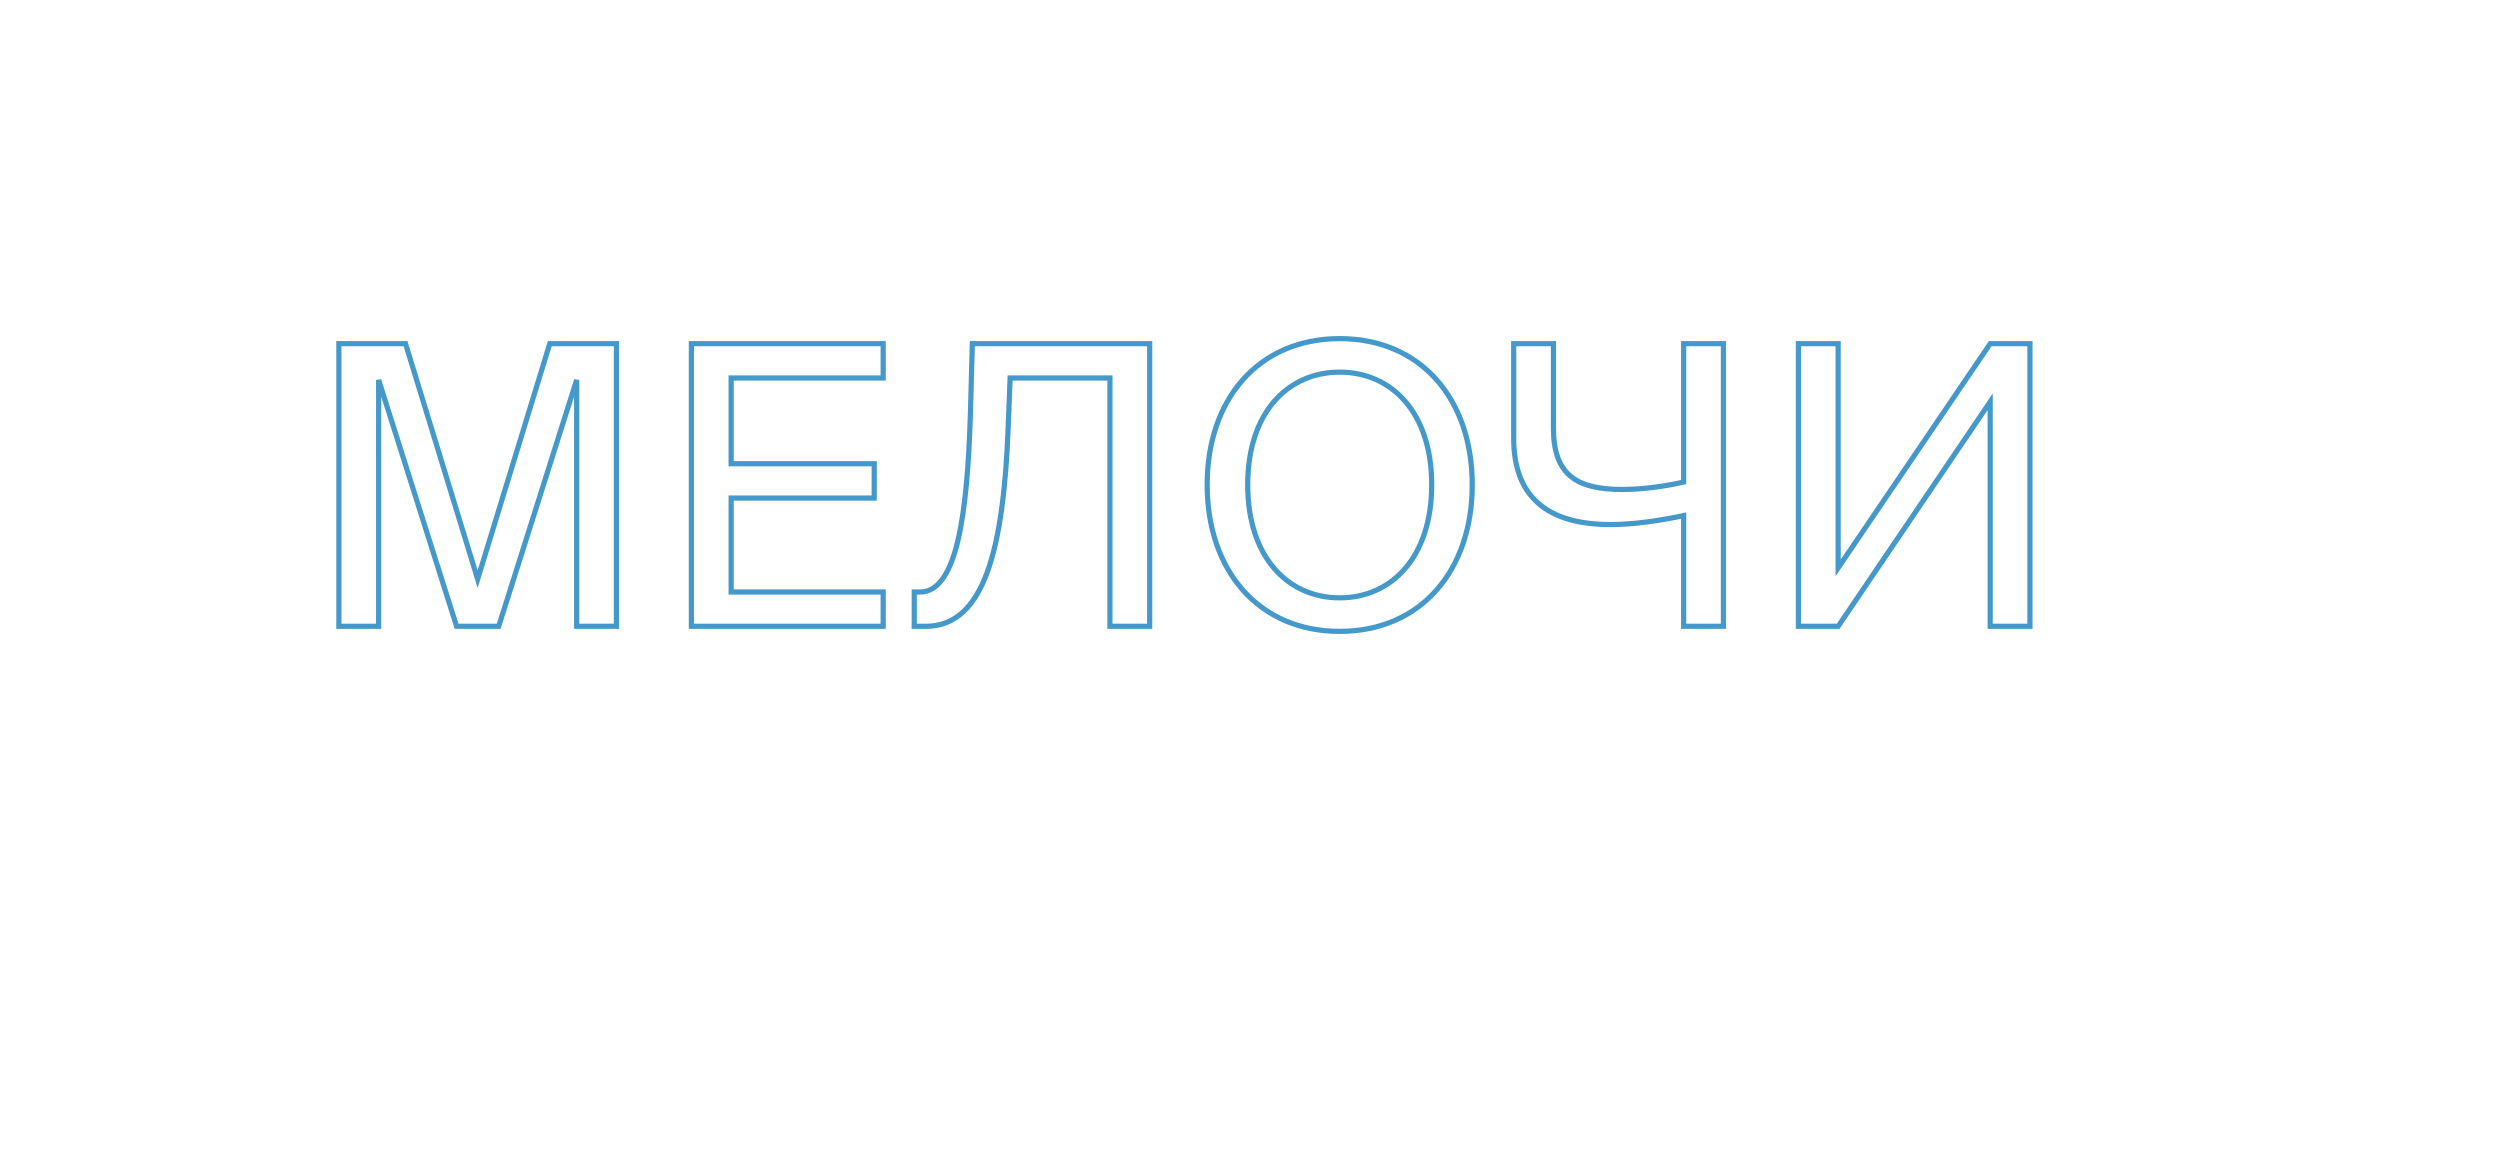 <?xml version="1.0" encoding="UTF-8"?>
<svg xmlns="http://www.w3.org/2000/svg" width="962" height="442" viewBox="0 0 962 442" fill="none">
  <path d="M175.7 241L174.747 241.302L174.968 242H175.7V241ZM191.9 241V242H192.632L192.853 241.302L191.9 241ZM221.9 146.2H222.9L220.947 145.898L221.9 146.2ZM221.9 241H220.9V242H221.9V241ZM237.2 241V242H238.2V241H237.2ZM237.2 132.25H238.2V131.25H237.2V132.25ZM211.55 132.25V131.25H210.81L210.594 131.957L211.55 132.25ZM183.8 222.85L182.844 223.143L183.8 226.265L184.756 223.143L183.8 222.85ZM156.05 132.25L157.006 131.957L156.79 131.25H156.05V132.25ZM130.4 132.25V131.25H129.4V132.25H130.4ZM130.4 241H129.4V242H130.4V241ZM145.7 241V242H146.7V241H145.7ZM145.7 146.2L146.653 145.898L144.7 146.2H145.7ZM175.7 242H191.9V240H175.7V242ZM192.853 241.302L222.853 146.502L220.947 145.898L190.947 240.698L192.853 241.302ZM220.9 146.2V241H222.9V146.2H220.9ZM221.9 242H237.2V240H221.9V242ZM238.2 241V132.25H236.2V241H238.2ZM237.2 131.25H211.55V133.25H237.2V131.25ZM210.594 131.957L182.844 222.557L184.756 223.143L212.506 132.543L210.594 131.957ZM184.756 222.557L157.006 131.957L155.094 132.543L182.844 223.143L184.756 222.557ZM156.05 131.25H130.4V133.25H156.05V131.25ZM129.4 132.25V241H131.4V132.25H129.4ZM130.4 242H145.7V240H130.4V242ZM146.7 241V146.2H144.7V241H146.7ZM144.747 146.502L174.747 241.302L176.653 240.698L146.653 145.898L144.747 146.502ZM266.045 132.25V131.25H265.045V132.25H266.045ZM266.045 241H265.045V242H266.045V241ZM339.845 241V242H340.845V241H339.845ZM339.845 227.8H340.845V226.8H339.845V227.8ZM281.345 227.8H280.345V228.8H281.345V227.8ZM281.345 191.65V190.65H280.345V191.65H281.345ZM336.395 191.65V192.65H337.395V191.65H336.395ZM336.395 178.45H337.395V177.45H336.395V178.45ZM281.345 178.45H280.345V179.45H281.345V178.45ZM281.345 145.45V144.45H280.345V145.45H281.345ZM339.845 145.45V146.45H340.845V145.45H339.845ZM339.845 132.25H340.845V131.25H339.845V132.25ZM265.045 132.25V241H267.045V132.25H265.045ZM266.045 242H339.845V240H266.045V242ZM340.845 241V227.8H338.845V241H340.845ZM339.845 226.8H281.345V228.8H339.845V226.8ZM282.345 227.8V191.65H280.345V227.8H282.345ZM281.345 192.65H336.395V190.65H281.345V192.65ZM337.395 191.65V178.45H335.395V191.65H337.395ZM336.395 177.45H281.345V179.45H336.395V177.45ZM282.345 178.45V145.45H280.345V178.45H282.345ZM281.345 146.45H339.845V144.45H281.345V146.45ZM340.845 145.45V132.25H338.845V145.45H340.845ZM339.845 131.25H266.045V133.25H339.845V131.25ZM427.099 241H426.099V242H427.099V241ZM442.399 241V242H443.399V241H442.399ZM442.399 132.25H443.399V131.25H442.399V132.25ZM374.149 132.25V131.25H373.176L373.149 132.223L374.149 132.25ZM373.399 159.7L374.398 159.732L374.398 159.727L373.399 159.7ZM351.799 227.8V226.8H350.799V227.8H351.799ZM351.799 241H350.799V242H351.799V241ZM387.949 164.35L386.95 164.31L386.95 164.312L387.949 164.35ZM388.699 145.45V144.45H387.738L387.7 145.41L388.699 145.45ZM427.099 145.45H428.099V144.45H427.099V145.45ZM427.099 242H442.399V240H427.099V242ZM443.399 241V132.25H441.399V241H443.399ZM442.399 131.25H374.149V133.25H442.399V131.25ZM373.149 132.223L372.399 159.673L374.398 159.727L375.148 132.277L373.149 132.223ZM372.399 159.668C371.799 178.265 370.563 195.203 367.7 207.473C366.267 213.614 364.446 218.497 362.155 221.823C359.882 225.123 357.221 226.8 354.049 226.8V228.8C358.076 228.8 361.284 226.614 363.802 222.958C366.302 219.328 368.193 214.161 369.648 207.927C372.56 195.447 373.798 178.335 374.398 159.732L372.399 159.668ZM354.049 226.8H351.799V228.8H354.049V226.8ZM350.799 227.8V241H352.799V227.8H350.799ZM351.799 242H356.299V240H351.799V242ZM356.299 242C362.132 242 367.031 240.063 371.091 236.388C375.127 232.735 378.29 227.407 380.768 220.683C385.721 207.25 388.048 187.952 388.948 164.388L386.95 164.312C386.05 187.848 383.727 206.875 378.892 219.992C376.477 226.543 373.461 231.546 369.749 234.905C366.06 238.244 361.641 240 356.299 240V242ZM388.948 164.39L389.698 145.49L387.7 145.41L386.95 164.31L388.948 164.39ZM388.699 146.45H427.099V144.45H388.699V146.45ZM426.099 145.45V241H428.099V145.45H426.099ZM515.519 243.95C531.462 243.95 544.491 237.953 553.525 227.731C562.547 217.521 567.519 203.17 567.519 186.55H565.519C565.519 202.78 560.666 216.629 552.026 226.407C543.397 236.172 530.927 241.95 515.519 241.95V243.95ZM567.519 186.55C567.519 169.93 562.547 155.616 553.524 145.443C544.489 135.257 531.459 129.3 515.519 129.3V131.3C530.929 131.3 543.399 137.043 552.027 146.77C560.666 156.509 565.519 170.32 565.519 186.55H567.519ZM515.519 129.3C499.579 129.3 486.549 135.257 477.515 145.443C468.491 155.616 463.519 169.93 463.519 186.55H465.519C465.519 170.32 470.372 156.509 479.011 146.77C487.639 137.043 500.109 131.3 515.519 131.3V129.3ZM463.519 186.55C463.519 203.17 468.491 217.521 477.514 227.731C486.547 237.953 499.577 243.95 515.519 243.95V241.95C500.112 241.95 487.641 236.172 479.012 226.407C470.372 216.629 465.519 202.78 465.519 186.55H463.519ZM515.519 229.05C505.894 229.05 497.325 225.302 491.15 218.164C484.967 211.017 481.119 200.393 481.119 186.55H479.119C479.119 200.757 483.071 211.883 489.638 219.473C496.213 227.073 505.345 231.05 515.519 231.05V229.05ZM481.119 186.55C481.119 172.707 484.967 162.121 491.149 155.012C497.322 147.913 505.89 144.2 515.519 144.2V142.2C505.348 142.2 496.216 146.137 489.64 153.7C483.071 161.254 479.119 172.343 479.119 186.55H481.119ZM515.519 144.2C525.148 144.2 533.716 147.913 539.89 155.012C546.071 162.121 549.919 172.707 549.919 186.55H551.919C551.919 172.343 547.967 161.254 541.399 153.7C534.822 146.137 525.69 142.2 515.519 142.2V144.2ZM549.919 186.55C549.919 200.393 546.071 211.017 539.888 218.164C533.713 225.302 525.145 229.05 515.519 229.05V231.05C525.694 231.05 534.825 227.073 541.4 219.473C547.967 211.883 551.919 200.757 551.919 186.55H549.919ZM663.171 241V242H664.171V241H663.171ZM663.171 132.25H664.171V131.25H663.171V132.25ZM647.871 132.25V131.25H646.871V132.25H647.871ZM647.871 185.5L648.096 186.474L648.871 186.296V185.5H647.871ZM597.771 132.25H598.771V131.25H597.771V132.25ZM582.471 132.25V131.25H581.471V132.25H582.471ZM647.871 198.4H648.871V197.164L647.662 197.422L647.871 198.4ZM647.871 241H646.871V242H647.871V241ZM664.171 241V132.25H662.171V241H664.171ZM663.171 131.25H647.871V133.25H663.171V131.25ZM646.871 132.25V185.5H648.871V132.25H646.871ZM647.646 184.526C639.911 186.311 631.137 187.35 624.321 187.35V189.35C631.305 189.35 640.23 188.289 648.096 186.474L647.646 184.526ZM624.321 187.35C615.678 187.35 609.336 185.999 605.151 182.605C601.016 179.252 598.771 173.72 598.771 164.8H596.771C596.771 174.03 599.1 180.273 603.891 184.158C608.63 188.001 615.564 189.35 624.321 189.35V187.35ZM598.771 164.8V132.25H596.771V164.8H598.771ZM597.771 131.25H582.471V133.25H597.771V131.25ZM581.471 132.25V168.7H583.471V132.25H581.471ZM581.471 168.7C581.471 179.989 584.68 188.591 591.203 194.35C597.701 200.087 607.32 202.85 619.821 202.85V200.85C607.572 200.85 598.515 198.138 592.526 192.85C586.561 187.584 583.471 179.611 583.471 168.7H581.471ZM619.821 202.85C628.619 202.85 638.895 201.335 648.079 199.378L647.662 197.422C638.546 199.365 628.422 200.85 619.821 200.85V202.85ZM646.871 198.4V241H648.871V198.4H646.871ZM647.871 242H663.171V240H647.871V242ZM765.821 154.6H766.821V151.339L764.993 154.039L765.821 154.6ZM765.821 241H764.821V242H765.821V241ZM781.121 241V242H782.121V241H781.121ZM781.121 132.25H782.121V131.25H781.121V132.25ZM765.821 132.25V131.25H765.291L764.993 131.689L765.821 132.25ZM707.321 218.5H706.321V221.756L708.149 219.061L707.321 218.5ZM707.321 132.25H708.321V131.25H707.321V132.25ZM692.021 132.25V131.25H691.021V132.25H692.021ZM692.021 241H691.021V242H692.021V241ZM707.321 241V242H707.852L708.149 241.561L707.321 241ZM764.821 154.6V241H766.821V154.6H764.821ZM765.821 242H781.121V240H765.821V242ZM782.121 241V132.25H780.121V241H782.121ZM781.121 131.25H765.821V133.25H781.121V131.25ZM764.993 131.689L706.494 217.939L708.149 219.061L766.649 132.811L764.993 131.689ZM708.321 218.5V132.25H706.321V218.5H708.321ZM707.321 131.25H692.021V133.25H707.321V131.25ZM691.021 132.25V241H693.021V132.25H691.021ZM692.021 242H707.321V240H692.021V242ZM708.149 241.561L766.649 155.161L764.993 154.039L706.493 240.439L708.149 241.561Z" fill="#4598CA"></path>
</svg>
